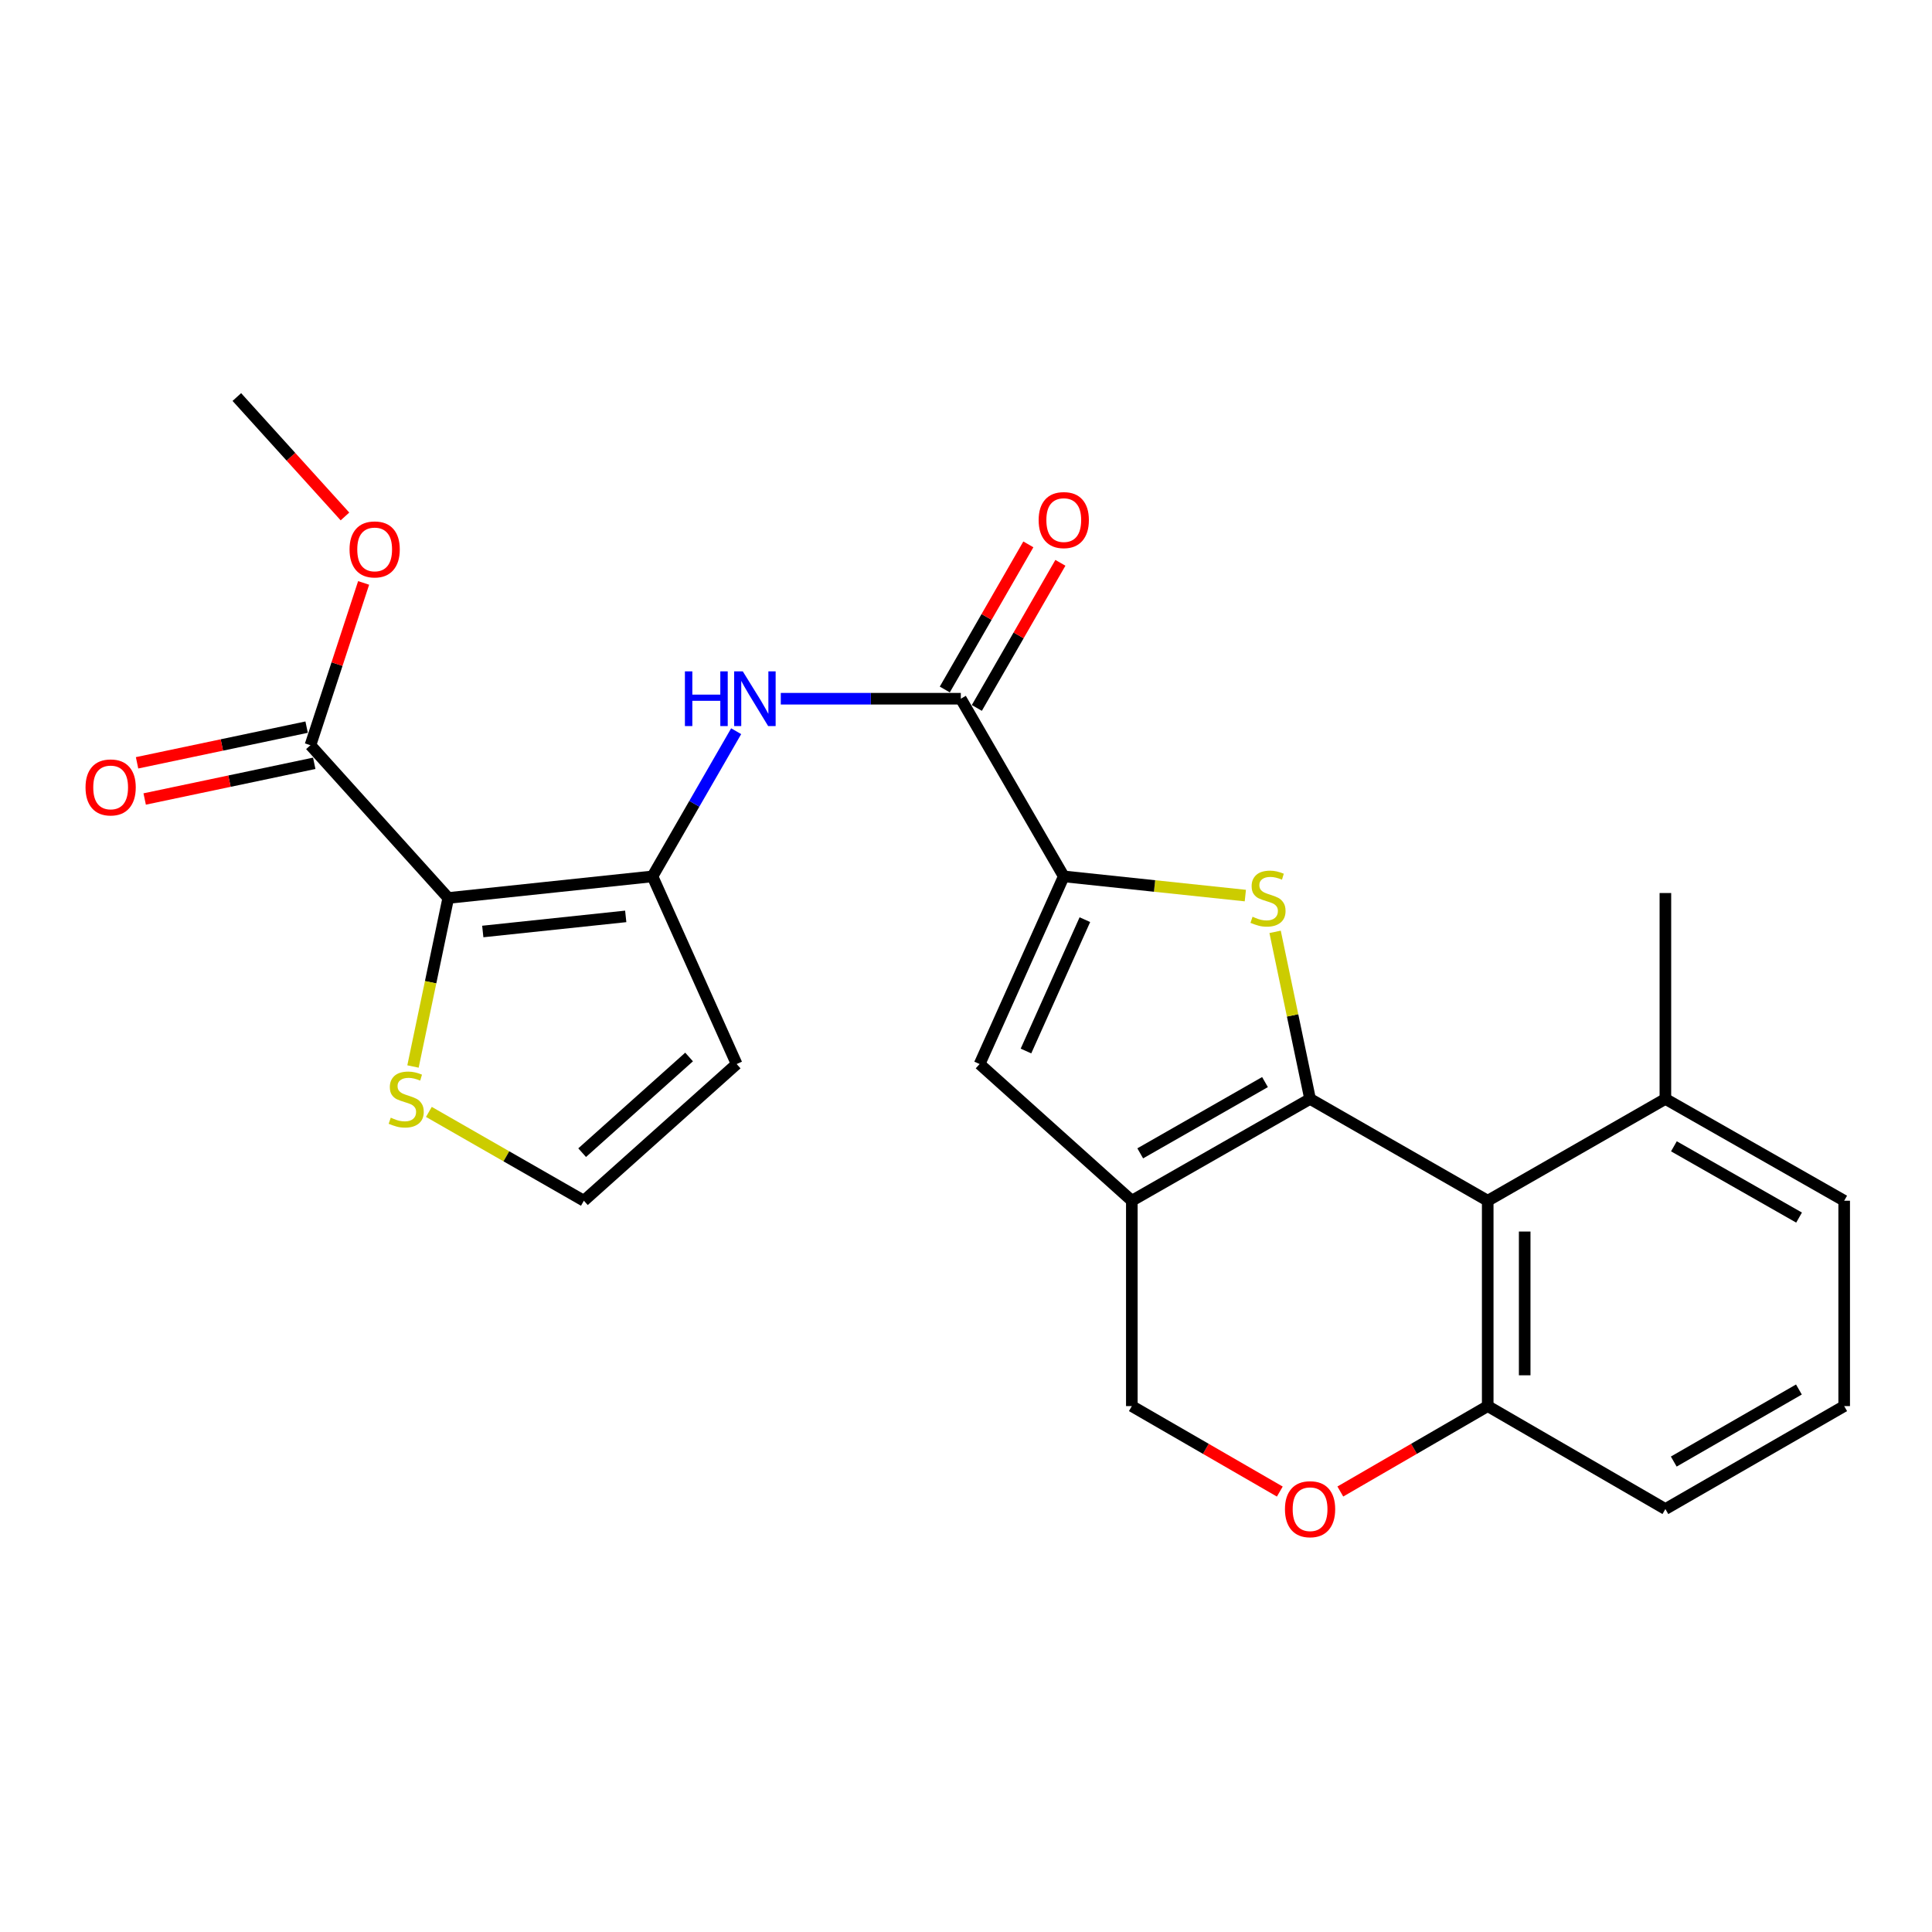 <?xml version='1.0' encoding='iso-8859-1'?>
<svg version='1.1' baseProfile='full'
              xmlns='http://www.w3.org/2000/svg'
                      xmlns:rdkit='http://www.rdkit.org/xml'
                      xmlns:xlink='http://www.w3.org/1999/xlink'
                  xml:space='preserve'
width='1000px' height='1000px' viewBox='0 0 1000 1000'>
<!-- END OF HEADER -->
<rect style='opacity:1.0;fill:#FFFFFF;stroke:none' width='1000' height='1000' x='0' y='0'> </rect>
<path class='bond-0' d='M 678.091,568.795 L 669.04,525.561' style='fill:none;fill-rule:evenodd;stroke:#000000;stroke-width:6px;stroke-linecap:butt;stroke-linejoin:miter;stroke-opacity:1' />
<path class='bond-0' d='M 669.04,525.561 L 659.99,482.326' style='fill:none;fill-rule:evenodd;stroke:#CCCC00;stroke-width:6px;stroke-linecap:butt;stroke-linejoin:miter;stroke-opacity:1' />
<path class='bond-1' d='M 678.091,568.795 L 585.834,621.494' style='fill:none;fill-rule:evenodd;stroke:#000000;stroke-width:6px;stroke-linecap:butt;stroke-linejoin:miter;stroke-opacity:1' />
<path class='bond-1' d='M 654.761,560.083 L 590.181,596.973' style='fill:none;fill-rule:evenodd;stroke:#000000;stroke-width:6px;stroke-linecap:butt;stroke-linejoin:miter;stroke-opacity:1' />
<path class='bond-5' d='M 678.091,568.795 L 770.041,621.494' style='fill:none;fill-rule:evenodd;stroke:#000000;stroke-width:6px;stroke-linecap:butt;stroke-linejoin:miter;stroke-opacity:1' />
<path class='bond-3' d='M 644.581,463.549 L 597.591,458.583' style='fill:none;fill-rule:evenodd;stroke:#CCCC00;stroke-width:6px;stroke-linecap:butt;stroke-linejoin:miter;stroke-opacity:1' />
<path class='bond-3' d='M 597.591,458.583 L 550.602,453.616' style='fill:none;fill-rule:evenodd;stroke:#000000;stroke-width:6px;stroke-linecap:butt;stroke-linejoin:miter;stroke-opacity:1' />
<path class='bond-6' d='M 585.834,621.494 L 507.046,550.743' style='fill:none;fill-rule:evenodd;stroke:#000000;stroke-width:6px;stroke-linecap:butt;stroke-linejoin:miter;stroke-opacity:1' />
<path class='bond-14' d='M 585.834,621.494 L 585.834,727.795' style='fill:none;fill-rule:evenodd;stroke:#000000;stroke-width:6px;stroke-linecap:butt;stroke-linejoin:miter;stroke-opacity:1' />
<path class='bond-2' d='M 232.016,464.79 L 337.722,453.616' style='fill:none;fill-rule:evenodd;stroke:#000000;stroke-width:6px;stroke-linecap:butt;stroke-linejoin:miter;stroke-opacity:1' />
<path class='bond-2' d='M 249.884,482.144 L 323.878,474.323' style='fill:none;fill-rule:evenodd;stroke:#000000;stroke-width:6px;stroke-linecap:butt;stroke-linejoin:miter;stroke-opacity:1' />
<path class='bond-9' d='M 232.016,464.79 L 160.681,385.725' style='fill:none;fill-rule:evenodd;stroke:#000000;stroke-width:6px;stroke-linecap:butt;stroke-linejoin:miter;stroke-opacity:1' />
<path class='bond-10' d='M 232.016,464.79 L 222.89,508.404' style='fill:none;fill-rule:evenodd;stroke:#000000;stroke-width:6px;stroke-linecap:butt;stroke-linejoin:miter;stroke-opacity:1' />
<path class='bond-10' d='M 222.89,508.404 L 213.764,552.018' style='fill:none;fill-rule:evenodd;stroke:#CCCC00;stroke-width:6px;stroke-linecap:butt;stroke-linejoin:miter;stroke-opacity:1' />
<path class='bond-7' d='M 550.602,453.616 L 497.318,361.656' style='fill:none;fill-rule:evenodd;stroke:#000000;stroke-width:6px;stroke-linecap:butt;stroke-linejoin:miter;stroke-opacity:1' />
<path class='bond-26' d='M 550.602,453.616 L 507.046,550.743' style='fill:none;fill-rule:evenodd;stroke:#000000;stroke-width:6px;stroke-linecap:butt;stroke-linejoin:miter;stroke-opacity:1' />
<path class='bond-26' d='M 561.529,476.016 L 531.04,544.004' style='fill:none;fill-rule:evenodd;stroke:#000000;stroke-width:6px;stroke-linecap:butt;stroke-linejoin:miter;stroke-opacity:1' />
<path class='bond-4' d='M 337.722,453.616 L 359.38,416.043' style='fill:none;fill-rule:evenodd;stroke:#000000;stroke-width:6px;stroke-linecap:butt;stroke-linejoin:miter;stroke-opacity:1' />
<path class='bond-4' d='M 359.38,416.043 L 381.038,378.47' style='fill:none;fill-rule:evenodd;stroke:#0000FF;stroke-width:6px;stroke-linecap:butt;stroke-linejoin:miter;stroke-opacity:1' />
<path class='bond-12' d='M 337.722,453.616 L 381.289,550.743' style='fill:none;fill-rule:evenodd;stroke:#000000;stroke-width:6px;stroke-linecap:butt;stroke-linejoin:miter;stroke-opacity:1' />
<path class='bond-13' d='M 770.041,621.494 L 770.041,727.795' style='fill:none;fill-rule:evenodd;stroke:#000000;stroke-width:6px;stroke-linecap:butt;stroke-linejoin:miter;stroke-opacity:1' />
<path class='bond-13' d='M 789.177,637.439 L 789.177,711.85' style='fill:none;fill-rule:evenodd;stroke:#000000;stroke-width:6px;stroke-linecap:butt;stroke-linejoin:miter;stroke-opacity:1' />
<path class='bond-16' d='M 770.041,621.494 L 862.001,568.795' style='fill:none;fill-rule:evenodd;stroke:#000000;stroke-width:6px;stroke-linecap:butt;stroke-linejoin:miter;stroke-opacity:1' />
<path class='bond-8' d='M 497.318,361.656 L 450.726,361.656' style='fill:none;fill-rule:evenodd;stroke:#000000;stroke-width:6px;stroke-linecap:butt;stroke-linejoin:miter;stroke-opacity:1' />
<path class='bond-8' d='M 450.726,361.656 L 404.134,361.656' style='fill:none;fill-rule:evenodd;stroke:#0000FF;stroke-width:6px;stroke-linecap:butt;stroke-linejoin:miter;stroke-opacity:1' />
<path class='bond-17' d='M 505.61,366.43 L 527.234,328.873' style='fill:none;fill-rule:evenodd;stroke:#000000;stroke-width:6px;stroke-linecap:butt;stroke-linejoin:miter;stroke-opacity:1' />
<path class='bond-17' d='M 527.234,328.873 L 548.858,291.315' style='fill:none;fill-rule:evenodd;stroke:#FF0000;stroke-width:6px;stroke-linecap:butt;stroke-linejoin:miter;stroke-opacity:1' />
<path class='bond-17' d='M 489.026,356.882 L 510.65,319.325' style='fill:none;fill-rule:evenodd;stroke:#000000;stroke-width:6px;stroke-linecap:butt;stroke-linejoin:miter;stroke-opacity:1' />
<path class='bond-17' d='M 510.65,319.325 L 532.274,281.767' style='fill:none;fill-rule:evenodd;stroke:#FF0000;stroke-width:6px;stroke-linecap:butt;stroke-linejoin:miter;stroke-opacity:1' />
<path class='bond-18' d='M 158.71,376.362 L 114.826,385.598' style='fill:none;fill-rule:evenodd;stroke:#000000;stroke-width:6px;stroke-linecap:butt;stroke-linejoin:miter;stroke-opacity:1' />
<path class='bond-18' d='M 114.826,385.598 L 70.942,394.833' style='fill:none;fill-rule:evenodd;stroke:#FF0000;stroke-width:6px;stroke-linecap:butt;stroke-linejoin:miter;stroke-opacity:1' />
<path class='bond-18' d='M 162.651,395.088 L 118.767,404.324' style='fill:none;fill-rule:evenodd;stroke:#000000;stroke-width:6px;stroke-linecap:butt;stroke-linejoin:miter;stroke-opacity:1' />
<path class='bond-18' d='M 118.767,404.324 L 74.883,413.559' style='fill:none;fill-rule:evenodd;stroke:#FF0000;stroke-width:6px;stroke-linecap:butt;stroke-linejoin:miter;stroke-opacity:1' />
<path class='bond-19' d='M 160.681,385.725 L 174.446,343.723' style='fill:none;fill-rule:evenodd;stroke:#000000;stroke-width:6px;stroke-linecap:butt;stroke-linejoin:miter;stroke-opacity:1' />
<path class='bond-19' d='M 174.446,343.723 L 188.212,301.721' style='fill:none;fill-rule:evenodd;stroke:#FF0000;stroke-width:6px;stroke-linecap:butt;stroke-linejoin:miter;stroke-opacity:1' />
<path class='bond-28' d='M 221.984,575.517 L 262.099,598.505' style='fill:none;fill-rule:evenodd;stroke:#CCCC00;stroke-width:6px;stroke-linecap:butt;stroke-linejoin:miter;stroke-opacity:1' />
<path class='bond-28' d='M 262.099,598.505 L 302.214,621.494' style='fill:none;fill-rule:evenodd;stroke:#000000;stroke-width:6px;stroke-linecap:butt;stroke-linejoin:miter;stroke-opacity:1' />
<path class='bond-11' d='M 693.748,772.006 L 731.894,749.901' style='fill:none;fill-rule:evenodd;stroke:#FF0000;stroke-width:6px;stroke-linecap:butt;stroke-linejoin:miter;stroke-opacity:1' />
<path class='bond-11' d='M 731.894,749.901 L 770.041,727.795' style='fill:none;fill-rule:evenodd;stroke:#000000;stroke-width:6px;stroke-linecap:butt;stroke-linejoin:miter;stroke-opacity:1' />
<path class='bond-25' d='M 662.428,772.033 L 624.131,749.914' style='fill:none;fill-rule:evenodd;stroke:#FF0000;stroke-width:6px;stroke-linecap:butt;stroke-linejoin:miter;stroke-opacity:1' />
<path class='bond-25' d='M 624.131,749.914 L 585.834,727.795' style='fill:none;fill-rule:evenodd;stroke:#000000;stroke-width:6px;stroke-linecap:butt;stroke-linejoin:miter;stroke-opacity:1' />
<path class='bond-15' d='M 381.289,550.743 L 302.214,621.494' style='fill:none;fill-rule:evenodd;stroke:#000000;stroke-width:6px;stroke-linecap:butt;stroke-linejoin:miter;stroke-opacity:1' />
<path class='bond-15' d='M 356.668,547.095 L 301.315,596.62' style='fill:none;fill-rule:evenodd;stroke:#000000;stroke-width:6px;stroke-linecap:butt;stroke-linejoin:miter;stroke-opacity:1' />
<path class='bond-21' d='M 770.041,727.795 L 862.001,781.079' style='fill:none;fill-rule:evenodd;stroke:#000000;stroke-width:6px;stroke-linecap:butt;stroke-linejoin:miter;stroke-opacity:1' />
<path class='bond-22' d='M 862.001,568.795 L 954.545,621.494' style='fill:none;fill-rule:evenodd;stroke:#000000;stroke-width:6px;stroke-linecap:butt;stroke-linejoin:miter;stroke-opacity:1' />
<path class='bond-22' d='M 866.413,593.329 L 931.194,630.218' style='fill:none;fill-rule:evenodd;stroke:#000000;stroke-width:6px;stroke-linecap:butt;stroke-linejoin:miter;stroke-opacity:1' />
<path class='bond-23' d='M 862.001,568.795 L 862.001,462.228' style='fill:none;fill-rule:evenodd;stroke:#000000;stroke-width:6px;stroke-linecap:butt;stroke-linejoin:miter;stroke-opacity:1' />
<path class='bond-24' d='M 178.553,267.316 L 150.571,236.41' style='fill:none;fill-rule:evenodd;stroke:#FF0000;stroke-width:6px;stroke-linecap:butt;stroke-linejoin:miter;stroke-opacity:1' />
<path class='bond-24' d='M 150.571,236.41 L 122.589,205.505' style='fill:none;fill-rule:evenodd;stroke:#000000;stroke-width:6px;stroke-linecap:butt;stroke-linejoin:miter;stroke-opacity:1' />
<path class='bond-20' d='M 954.545,727.795 L 954.545,621.494' style='fill:none;fill-rule:evenodd;stroke:#000000;stroke-width:6px;stroke-linecap:butt;stroke-linejoin:miter;stroke-opacity:1' />
<path class='bond-27' d='M 954.545,727.795 L 862.001,781.079' style='fill:none;fill-rule:evenodd;stroke:#000000;stroke-width:6px;stroke-linecap:butt;stroke-linejoin:miter;stroke-opacity:1' />
<path class='bond-27' d='M 931.115,719.204 L 866.334,756.503' style='fill:none;fill-rule:evenodd;stroke:#000000;stroke-width:6px;stroke-linecap:butt;stroke-linejoin:miter;stroke-opacity:1' />
<path  class='atom-1' d='M 648.319 474.51
Q 648.639 474.63, 649.959 475.19
Q 651.279 475.75, 652.719 476.11
Q 654.199 476.43, 655.639 476.43
Q 658.319 476.43, 659.879 475.15
Q 661.439 473.83, 661.439 471.55
Q 661.439 469.99, 660.639 469.03
Q 659.879 468.07, 658.679 467.55
Q 657.479 467.03, 655.479 466.43
Q 652.959 465.67, 651.439 464.95
Q 649.959 464.23, 648.879 462.71
Q 647.839 461.19, 647.839 458.63
Q 647.839 455.07, 650.239 452.87
Q 652.679 450.67, 657.479 450.67
Q 660.759 450.67, 664.479 452.23
L 663.559 455.31
Q 660.159 453.91, 657.599 453.91
Q 654.839 453.91, 653.319 455.07
Q 651.799 456.19, 651.839 458.15
Q 651.839 459.67, 652.599 460.59
Q 653.399 461.51, 654.519 462.03
Q 655.679 462.55, 657.599 463.15
Q 660.159 463.95, 661.679 464.75
Q 663.199 465.55, 664.279 467.19
Q 665.399 468.79, 665.399 471.55
Q 665.399 475.47, 662.759 477.59
Q 660.159 479.67, 655.799 479.67
Q 653.279 479.67, 651.359 479.11
Q 649.479 478.59, 647.239 477.67
L 648.319 474.51
' fill='#CCCC00'/>
<path  class='atom-9' d='M 354.51 347.496
L 358.35 347.496
L 358.35 359.536
L 372.83 359.536
L 372.83 347.496
L 376.67 347.496
L 376.67 375.816
L 372.83 375.816
L 372.83 362.736
L 358.35 362.736
L 358.35 375.816
L 354.51 375.816
L 354.51 347.496
' fill='#0000FF'/>
<path  class='atom-9' d='M 384.47 347.496
L 393.75 362.496
Q 394.67 363.976, 396.15 366.656
Q 397.63 369.336, 397.71 369.496
L 397.71 347.496
L 401.47 347.496
L 401.47 375.816
L 397.59 375.816
L 387.63 359.416
Q 386.47 357.496, 385.23 355.296
Q 384.03 353.096, 383.67 352.416
L 383.67 375.816
L 379.99 375.816
L 379.99 347.496
L 384.47 347.496
' fill='#0000FF'/>
<path  class='atom-11' d='M 202.254 578.515
Q 202.574 578.635, 203.894 579.195
Q 205.214 579.755, 206.654 580.115
Q 208.134 580.435, 209.574 580.435
Q 212.254 580.435, 213.814 579.155
Q 215.374 577.835, 215.374 575.555
Q 215.374 573.995, 214.574 573.035
Q 213.814 572.075, 212.614 571.555
Q 211.414 571.035, 209.414 570.435
Q 206.894 569.675, 205.374 568.955
Q 203.894 568.235, 202.814 566.715
Q 201.774 565.195, 201.774 562.635
Q 201.774 559.075, 204.174 556.875
Q 206.614 554.675, 211.414 554.675
Q 214.694 554.675, 218.414 556.235
L 217.494 559.315
Q 214.094 557.915, 211.534 557.915
Q 208.774 557.915, 207.254 559.075
Q 205.734 560.195, 205.774 562.155
Q 205.774 563.675, 206.534 564.595
Q 207.334 565.515, 208.454 566.035
Q 209.614 566.555, 211.534 567.155
Q 214.094 567.955, 215.614 568.755
Q 217.134 569.555, 218.214 571.195
Q 219.334 572.795, 219.334 575.555
Q 219.334 579.475, 216.694 581.595
Q 214.094 583.675, 209.734 583.675
Q 207.214 583.675, 205.294 583.115
Q 203.414 582.595, 201.174 581.675
L 202.254 578.515
' fill='#CCCC00'/>
<path  class='atom-12' d='M 665.091 781.159
Q 665.091 774.359, 668.451 770.559
Q 671.811 766.759, 678.091 766.759
Q 684.371 766.759, 687.731 770.559
Q 691.091 774.359, 691.091 781.159
Q 691.091 788.039, 687.691 791.959
Q 684.291 795.839, 678.091 795.839
Q 671.851 795.839, 668.451 791.959
Q 665.091 788.079, 665.091 781.159
M 678.091 792.639
Q 682.411 792.639, 684.731 789.759
Q 687.091 786.839, 687.091 781.159
Q 687.091 775.599, 684.731 772.799
Q 682.411 769.959, 678.091 769.959
Q 673.771 769.959, 671.411 772.759
Q 669.091 775.559, 669.091 781.159
Q 669.091 786.879, 671.411 789.759
Q 673.771 792.639, 678.091 792.639
' fill='#FF0000'/>
<path  class='atom-18' d='M 537.602 269.192
Q 537.602 262.392, 540.962 258.592
Q 544.322 254.792, 550.602 254.792
Q 556.882 254.792, 560.242 258.592
Q 563.602 262.392, 563.602 269.192
Q 563.602 276.072, 560.202 279.992
Q 556.802 283.872, 550.602 283.872
Q 544.362 283.872, 540.962 279.992
Q 537.602 276.112, 537.602 269.192
M 550.602 280.672
Q 554.922 280.672, 557.242 277.792
Q 559.602 274.872, 559.602 269.192
Q 559.602 263.632, 557.242 260.832
Q 554.922 257.992, 550.602 257.992
Q 546.282 257.992, 543.922 260.792
Q 541.602 263.592, 541.602 269.192
Q 541.602 274.912, 543.922 277.792
Q 546.282 280.672, 550.602 280.672
' fill='#FF0000'/>
<path  class='atom-19' d='M 44.271 407.567
Q 44.271 400.767, 47.631 396.967
Q 50.991 393.167, 57.271 393.167
Q 63.551 393.167, 66.911 396.967
Q 70.271 400.767, 70.271 407.567
Q 70.271 414.447, 66.871 418.367
Q 63.471 422.247, 57.271 422.247
Q 51.031 422.247, 47.631 418.367
Q 44.271 414.487, 44.271 407.567
M 57.271 419.047
Q 61.591 419.047, 63.911 416.167
Q 66.271 413.247, 66.271 407.567
Q 66.271 402.007, 63.911 399.207
Q 61.591 396.367, 57.271 396.367
Q 52.951 396.367, 50.591 399.167
Q 48.271 401.967, 48.271 407.567
Q 48.271 413.287, 50.591 416.167
Q 52.951 419.047, 57.271 419.047
' fill='#FF0000'/>
<path  class='atom-20' d='M 180.924 284.373
Q 180.924 277.573, 184.284 273.773
Q 187.644 269.973, 193.924 269.973
Q 200.204 269.973, 203.564 273.773
Q 206.924 277.573, 206.924 284.373
Q 206.924 291.253, 203.524 295.173
Q 200.124 299.053, 193.924 299.053
Q 187.684 299.053, 184.284 295.173
Q 180.924 291.293, 180.924 284.373
M 193.924 295.853
Q 198.244 295.853, 200.564 292.973
Q 202.924 290.053, 202.924 284.373
Q 202.924 278.813, 200.564 276.013
Q 198.244 273.173, 193.924 273.173
Q 189.604 273.173, 187.244 275.973
Q 184.924 278.773, 184.924 284.373
Q 184.924 290.093, 187.244 292.973
Q 189.604 295.853, 193.924 295.853
' fill='#FF0000'/>
</svg>
